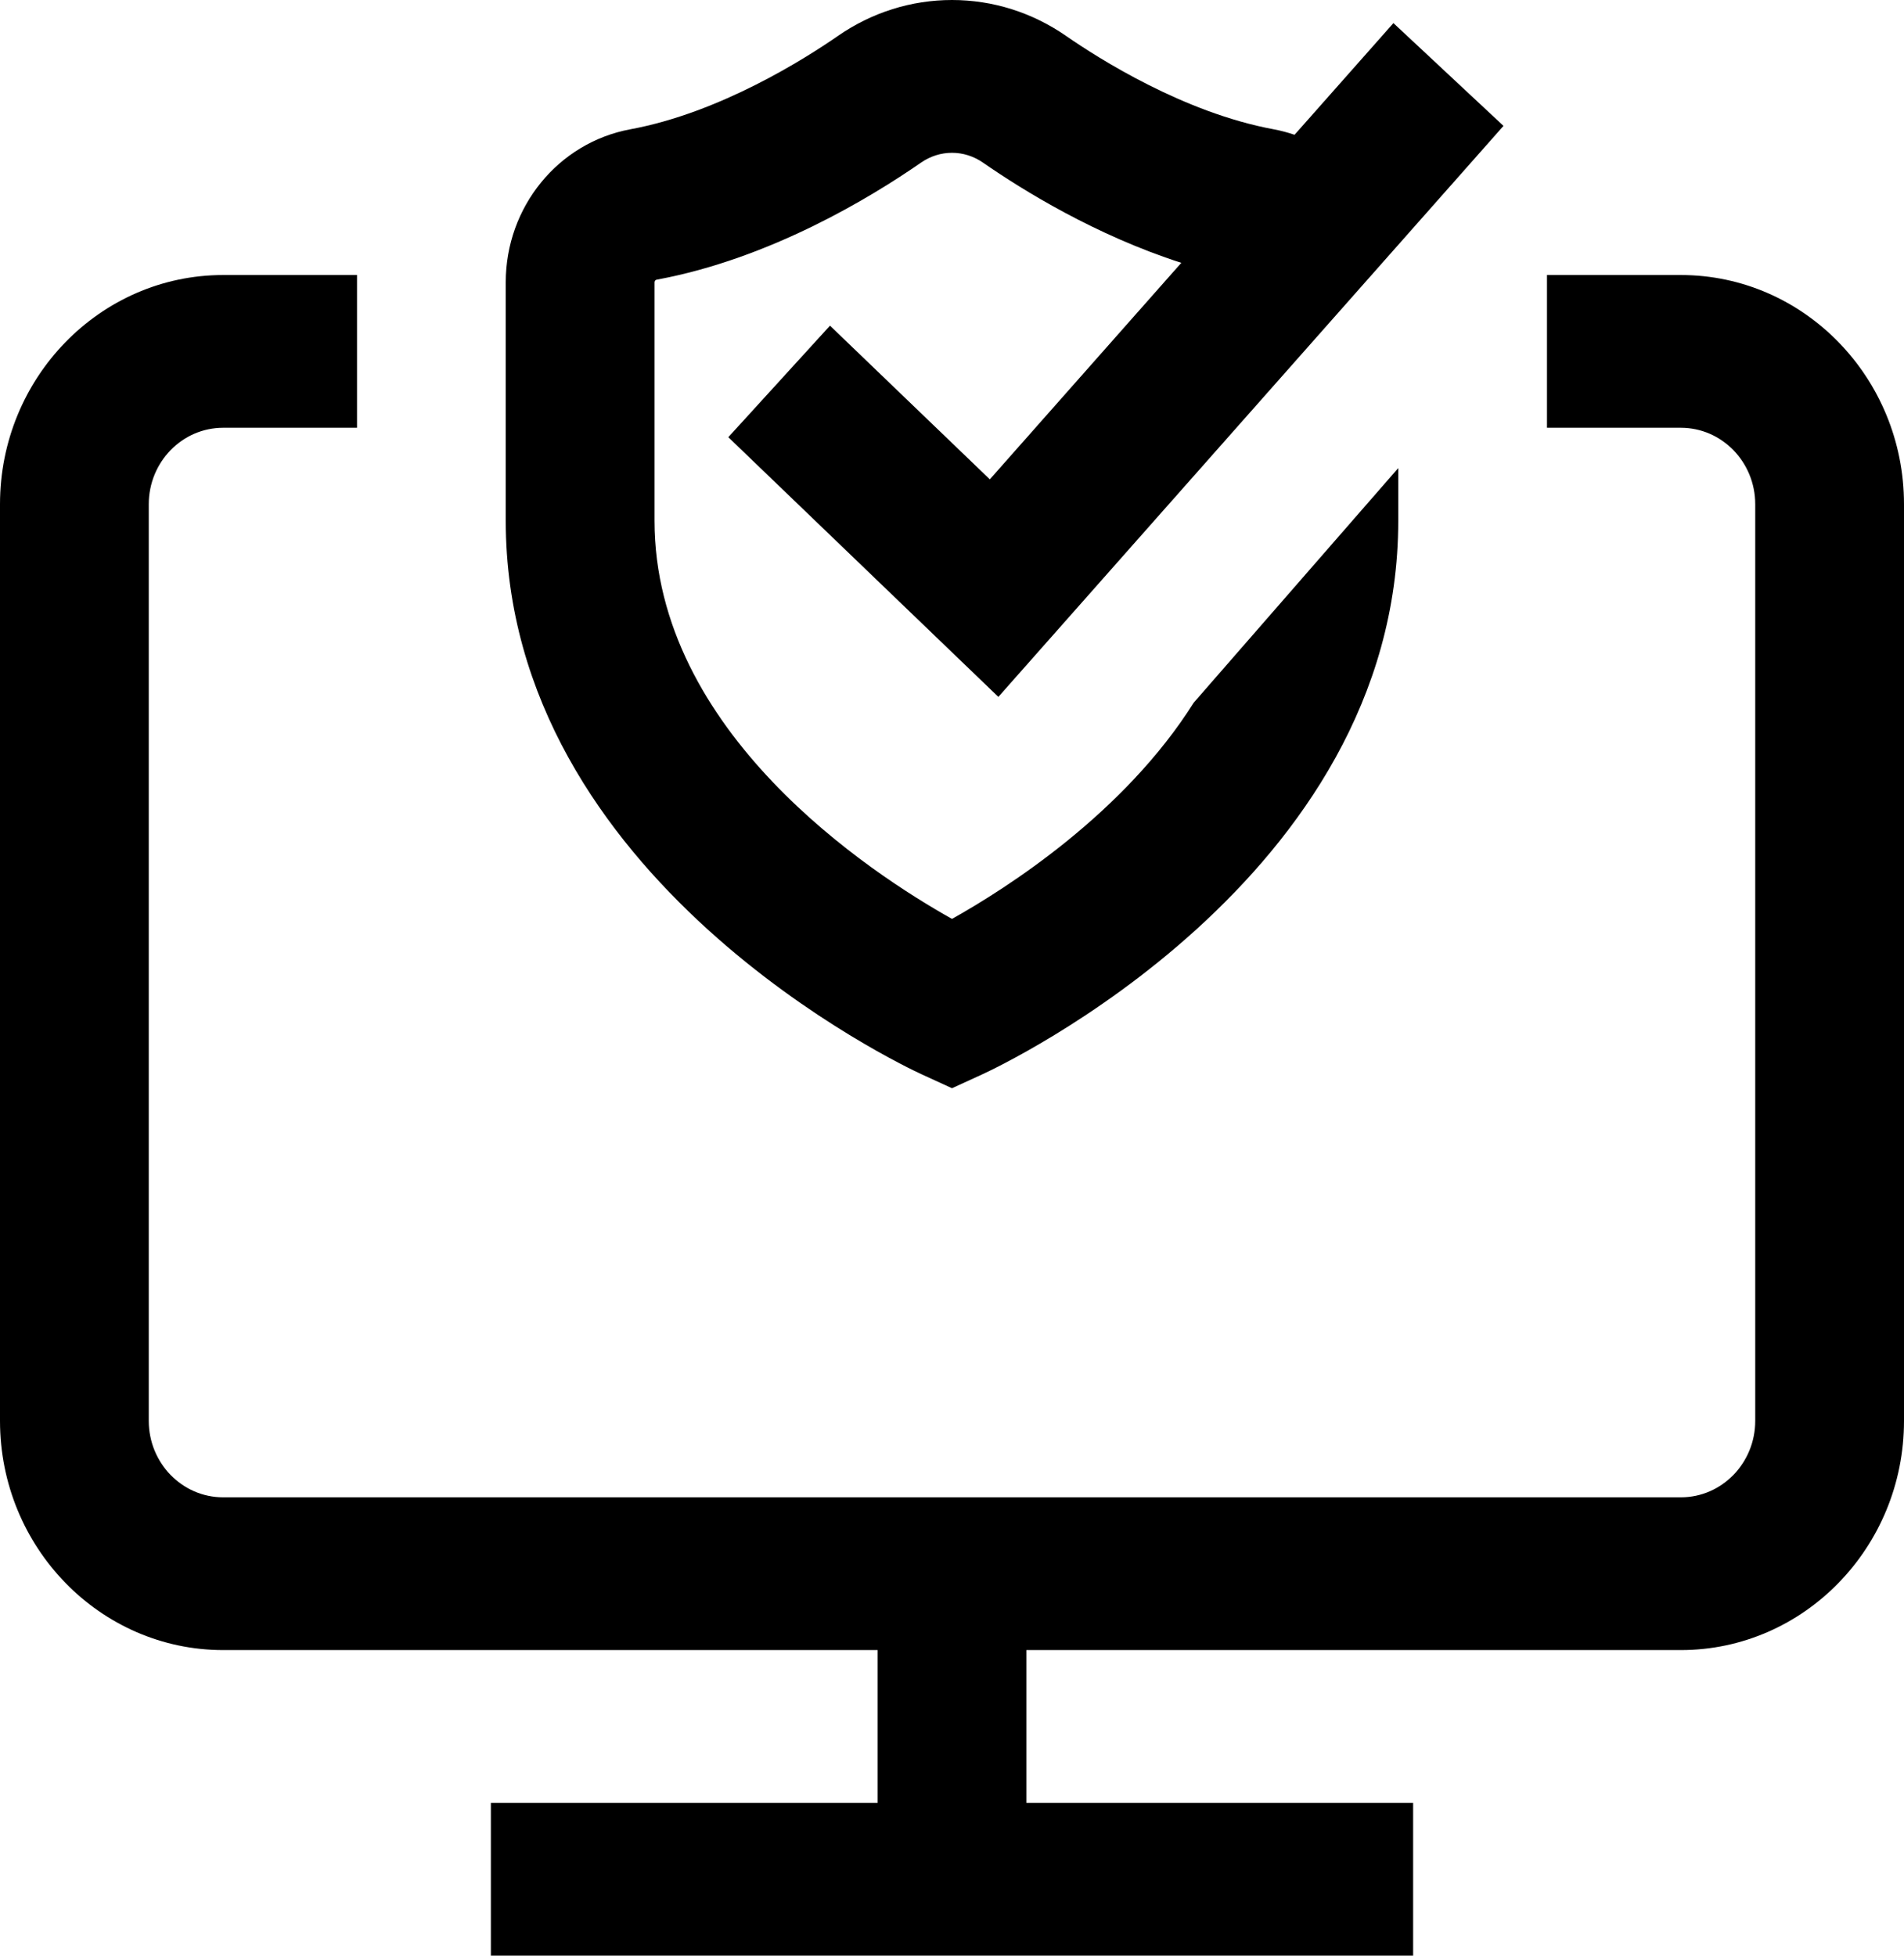 <svg width="37" height="38" viewBox="0 0 37 38" fill="none" xmlns="http://www.w3.org/2000/svg">
<g clip-path="url(#clip0_4397_2015)">
<path d="M17.911 20.875L18.5 21.145L19.089 20.875C19.419 20.724 27.172 17.089 27.172 10.116V9.095L23.197 13.654C21.841 15.806 19.569 17.256 18.5 17.855C16.919 16.969 12.719 14.229 12.719 10.116V5.485C12.719 5.46 12.736 5.439 12.762 5.434C14.963 5.028 16.926 3.834 17.899 3.159C18.079 3.035 18.287 2.969 18.5 2.969C18.713 2.969 18.921 3.035 19.101 3.159C19.88 3.7 21.294 4.572 22.956 5.107L19.235 9.314L16.129 6.328L14.153 8.495L19.401 13.541L29.217 2.446L27.078 0.449L25.157 2.619C25.026 2.575 24.89 2.538 24.75 2.512C23.008 2.191 21.35 1.137 20.718 0.699C20.059 0.242 19.292 0 18.5 0C17.708 0 16.941 0.242 16.282 0.699C15.65 1.137 13.992 2.191 12.25 2.512C10.847 2.772 9.828 4.022 9.828 5.485V10.116C9.828 17.089 17.581 20.724 17.911 20.875Z" fill="black"/>
<path d="M32.664 5.344H30.062V8.312H32.664C33.461 8.312 34.109 8.978 34.109 9.797V27.609C34.109 28.428 33.461 29.094 32.664 29.094H4.336C3.539 29.094 2.891 28.428 2.891 27.609V9.797C2.891 8.978 3.539 8.312 4.336 8.312H6.938V5.344H4.336C1.945 5.344 0 7.341 0 9.797V27.609C0 30.065 1.945 32.062 4.336 32.062H17.055V35.031H9.539V38H27.461V35.031H19.945V32.062H32.664C35.055 32.062 37 30.065 37 27.609V9.797C37 7.341 35.055 5.344 32.664 5.344Z" fill="black"/>
</g>
<defs>
<clipPath id="clip0_4397_2015">
<rect width="37" height="38" fill="white"/>
</clipPath>
</defs>
</svg>
